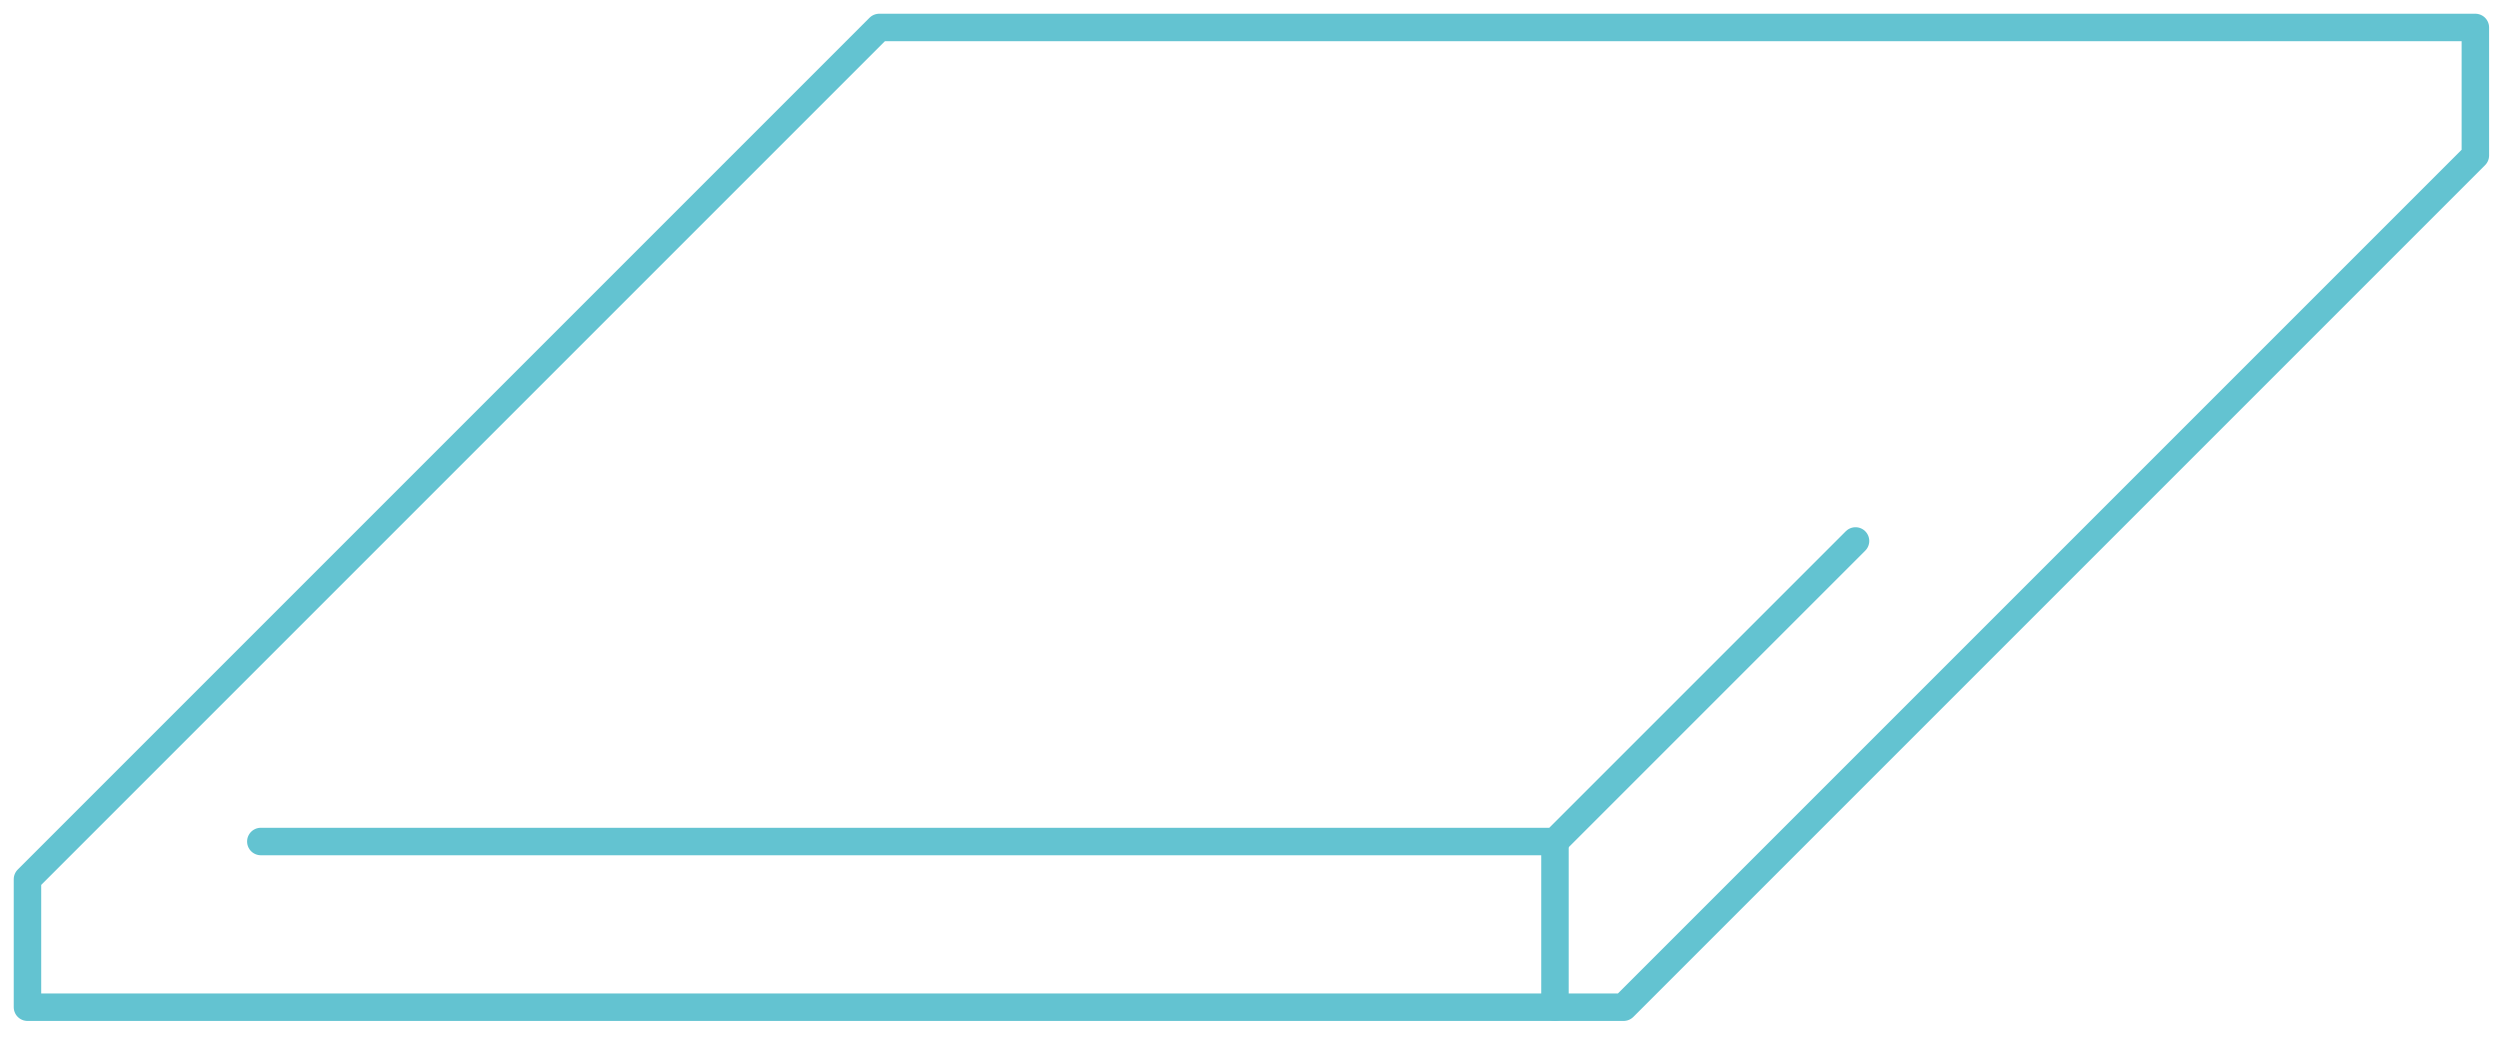 <svg width="91" height="38" viewBox="0 0 91 38" fill="none" xmlns="http://www.w3.org/2000/svg">
<path d="M32.004 1L1 32.004V36.662H59.1L90.103 5.659V1H32.004Z" stroke="#63C3D1" stroke-linecap="round" stroke-linejoin="round"/>
<path d="M9.494 30.631H56.601L67.541 19.691" stroke="#63C3D1" stroke-linecap="round" stroke-linejoin="round"/>
<path d="M56.601 30.632V36.662" stroke="#63C3D1" stroke-linecap="round" stroke-linejoin="round"/>
</svg>
